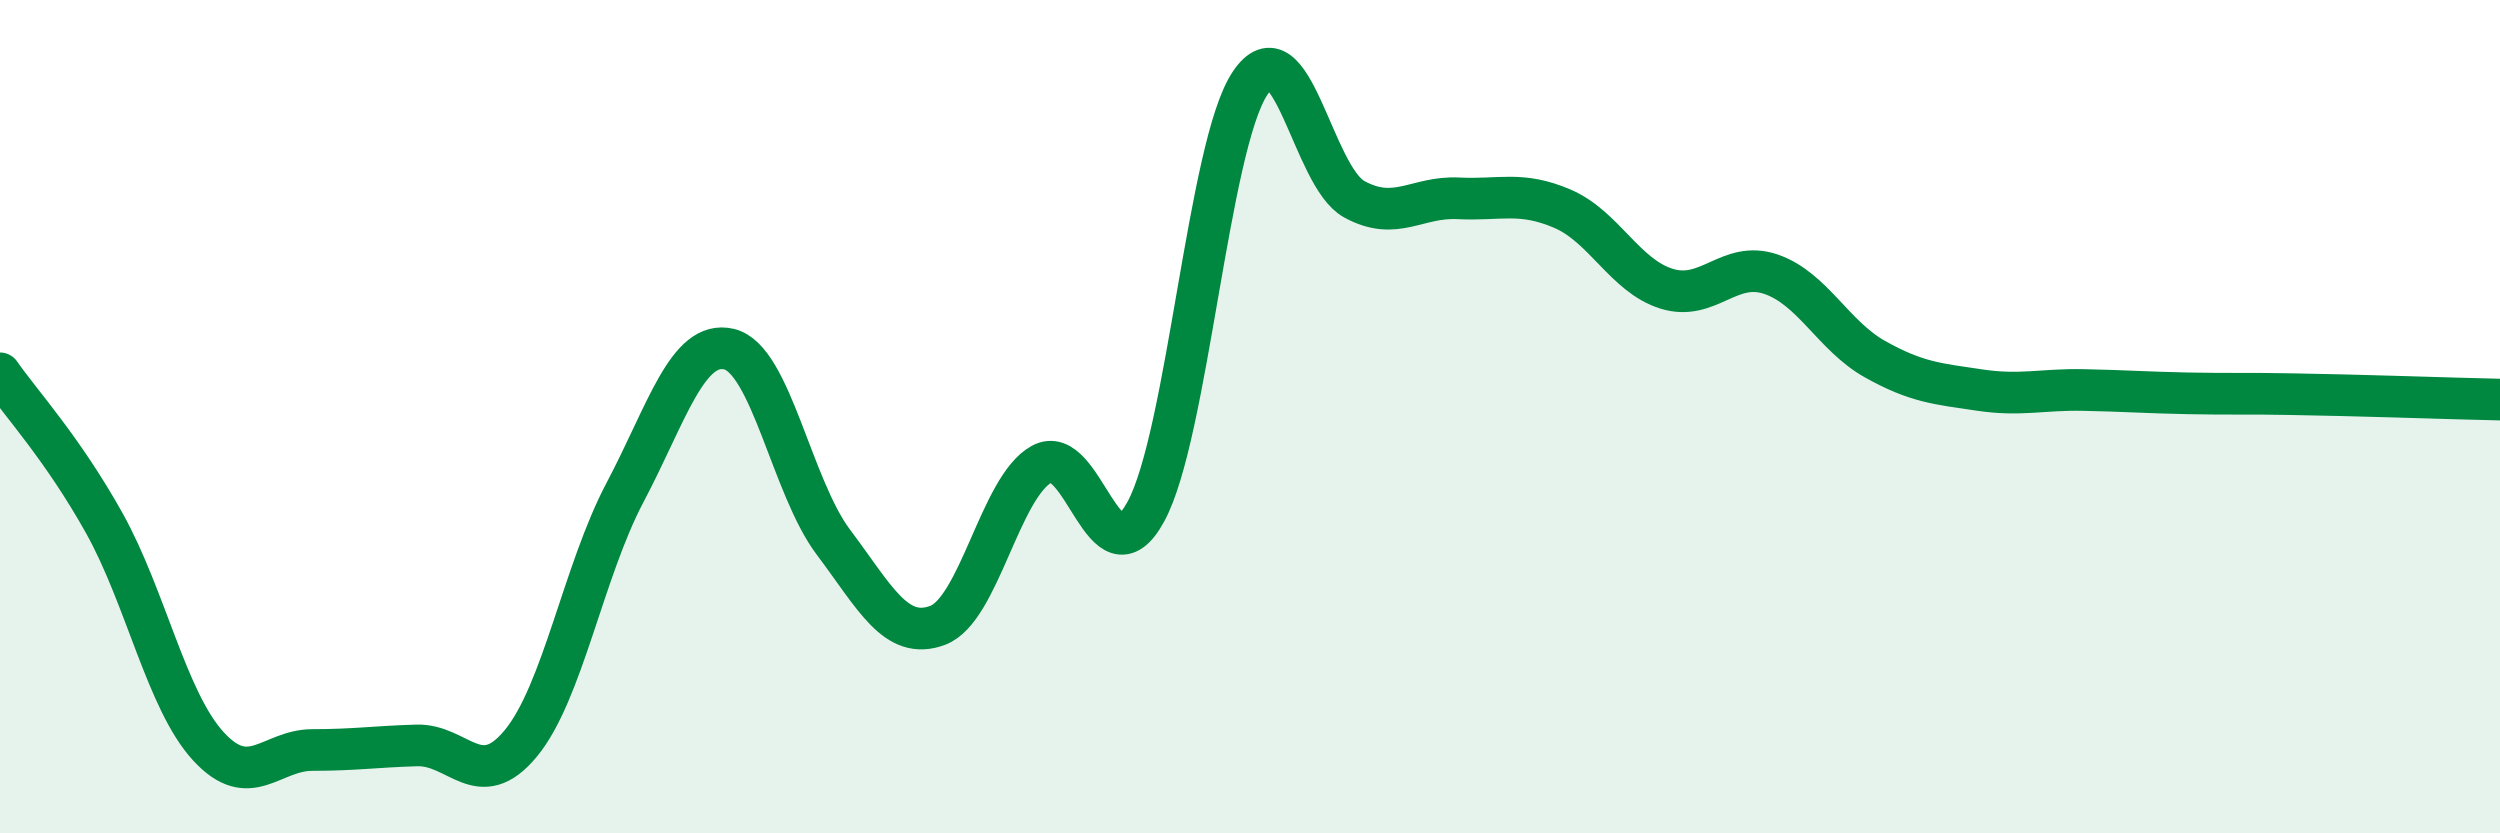 
    <svg width="60" height="20" viewBox="0 0 60 20" xmlns="http://www.w3.org/2000/svg">
      <path
        d="M 0,8.96 C 0.5,9.68 1.5,10.76 2.5,12.55 C 3.5,14.34 4,16.82 5,17.91 C 6,19 6.5,18 7.5,18 C 8.5,18 9,17.92 10,17.89 C 11,17.86 11.5,19.05 12.5,17.84 C 13.5,16.63 14,13.71 15,11.82 C 16,9.93 16.5,8.14 17.5,8.38 C 18.5,8.62 19,11.68 20,13.01 C 21,14.34 21.5,15.38 22.5,15.01 C 23.5,14.64 24,11.69 25,11.14 C 26,10.59 26.5,14.11 27.5,12.28 C 28.5,10.45 29,3.5 30,2 C 31,0.5 31.5,4.23 32.5,4.78 C 33.5,5.33 34,4.71 35,4.76 C 36,4.81 36.5,4.58 37.5,5.01 C 38.5,5.44 39,6.62 40,6.93 C 41,7.24 41.5,6.24 42.5,6.58 C 43.5,6.92 44,8.06 45,8.62 C 46,9.18 46.5,9.21 47.5,9.36 C 48.5,9.51 49,9.34 50,9.36 C 51,9.38 51.5,9.42 52.5,9.44 C 53.5,9.46 54,9.44 55,9.46 C 56,9.48 56.5,9.49 57.5,9.52 C 58.5,9.55 59.5,9.58 60,9.59L60 20L0 20Z"
        fill="#008740"
        opacity="0.1"
        stroke-linecap="round"
        stroke-linejoin="round"
      />
      <path
        d="M 0,8.96 C 0.5,9.68 1.5,10.76 2.5,12.55 C 3.5,14.34 4,16.82 5,17.91 C 6,19 6.5,18 7.5,18 C 8.5,18 9,17.92 10,17.89 C 11,17.86 11.5,19.05 12.5,17.84 C 13.5,16.63 14,13.71 15,11.82 C 16,9.93 16.5,8.14 17.5,8.38 C 18.5,8.62 19,11.68 20,13.01 C 21,14.34 21.5,15.38 22.5,15.01 C 23.5,14.64 24,11.69 25,11.14 C 26,10.59 26.5,14.11 27.5,12.28 C 28.5,10.45 29,3.5 30,2 C 31,0.5 31.5,4.23 32.5,4.78 C 33.5,5.33 34,4.71 35,4.76 C 36,4.81 36.5,4.58 37.5,5.01 C 38.5,5.44 39,6.62 40,6.93 C 41,7.24 41.5,6.24 42.5,6.58 C 43.5,6.92 44,8.06 45,8.62 C 46,9.18 46.5,9.21 47.5,9.36 C 48.5,9.51 49,9.34 50,9.36 C 51,9.38 51.5,9.42 52.5,9.44 C 53.5,9.46 54,9.44 55,9.46 C 56,9.48 56.5,9.49 57.5,9.52 C 58.5,9.55 59.5,9.58 60,9.59"
        stroke="#008740"
        stroke-width="1"
        fill="none"
        stroke-linecap="round"
        stroke-linejoin="round"
      />
    </svg>
  